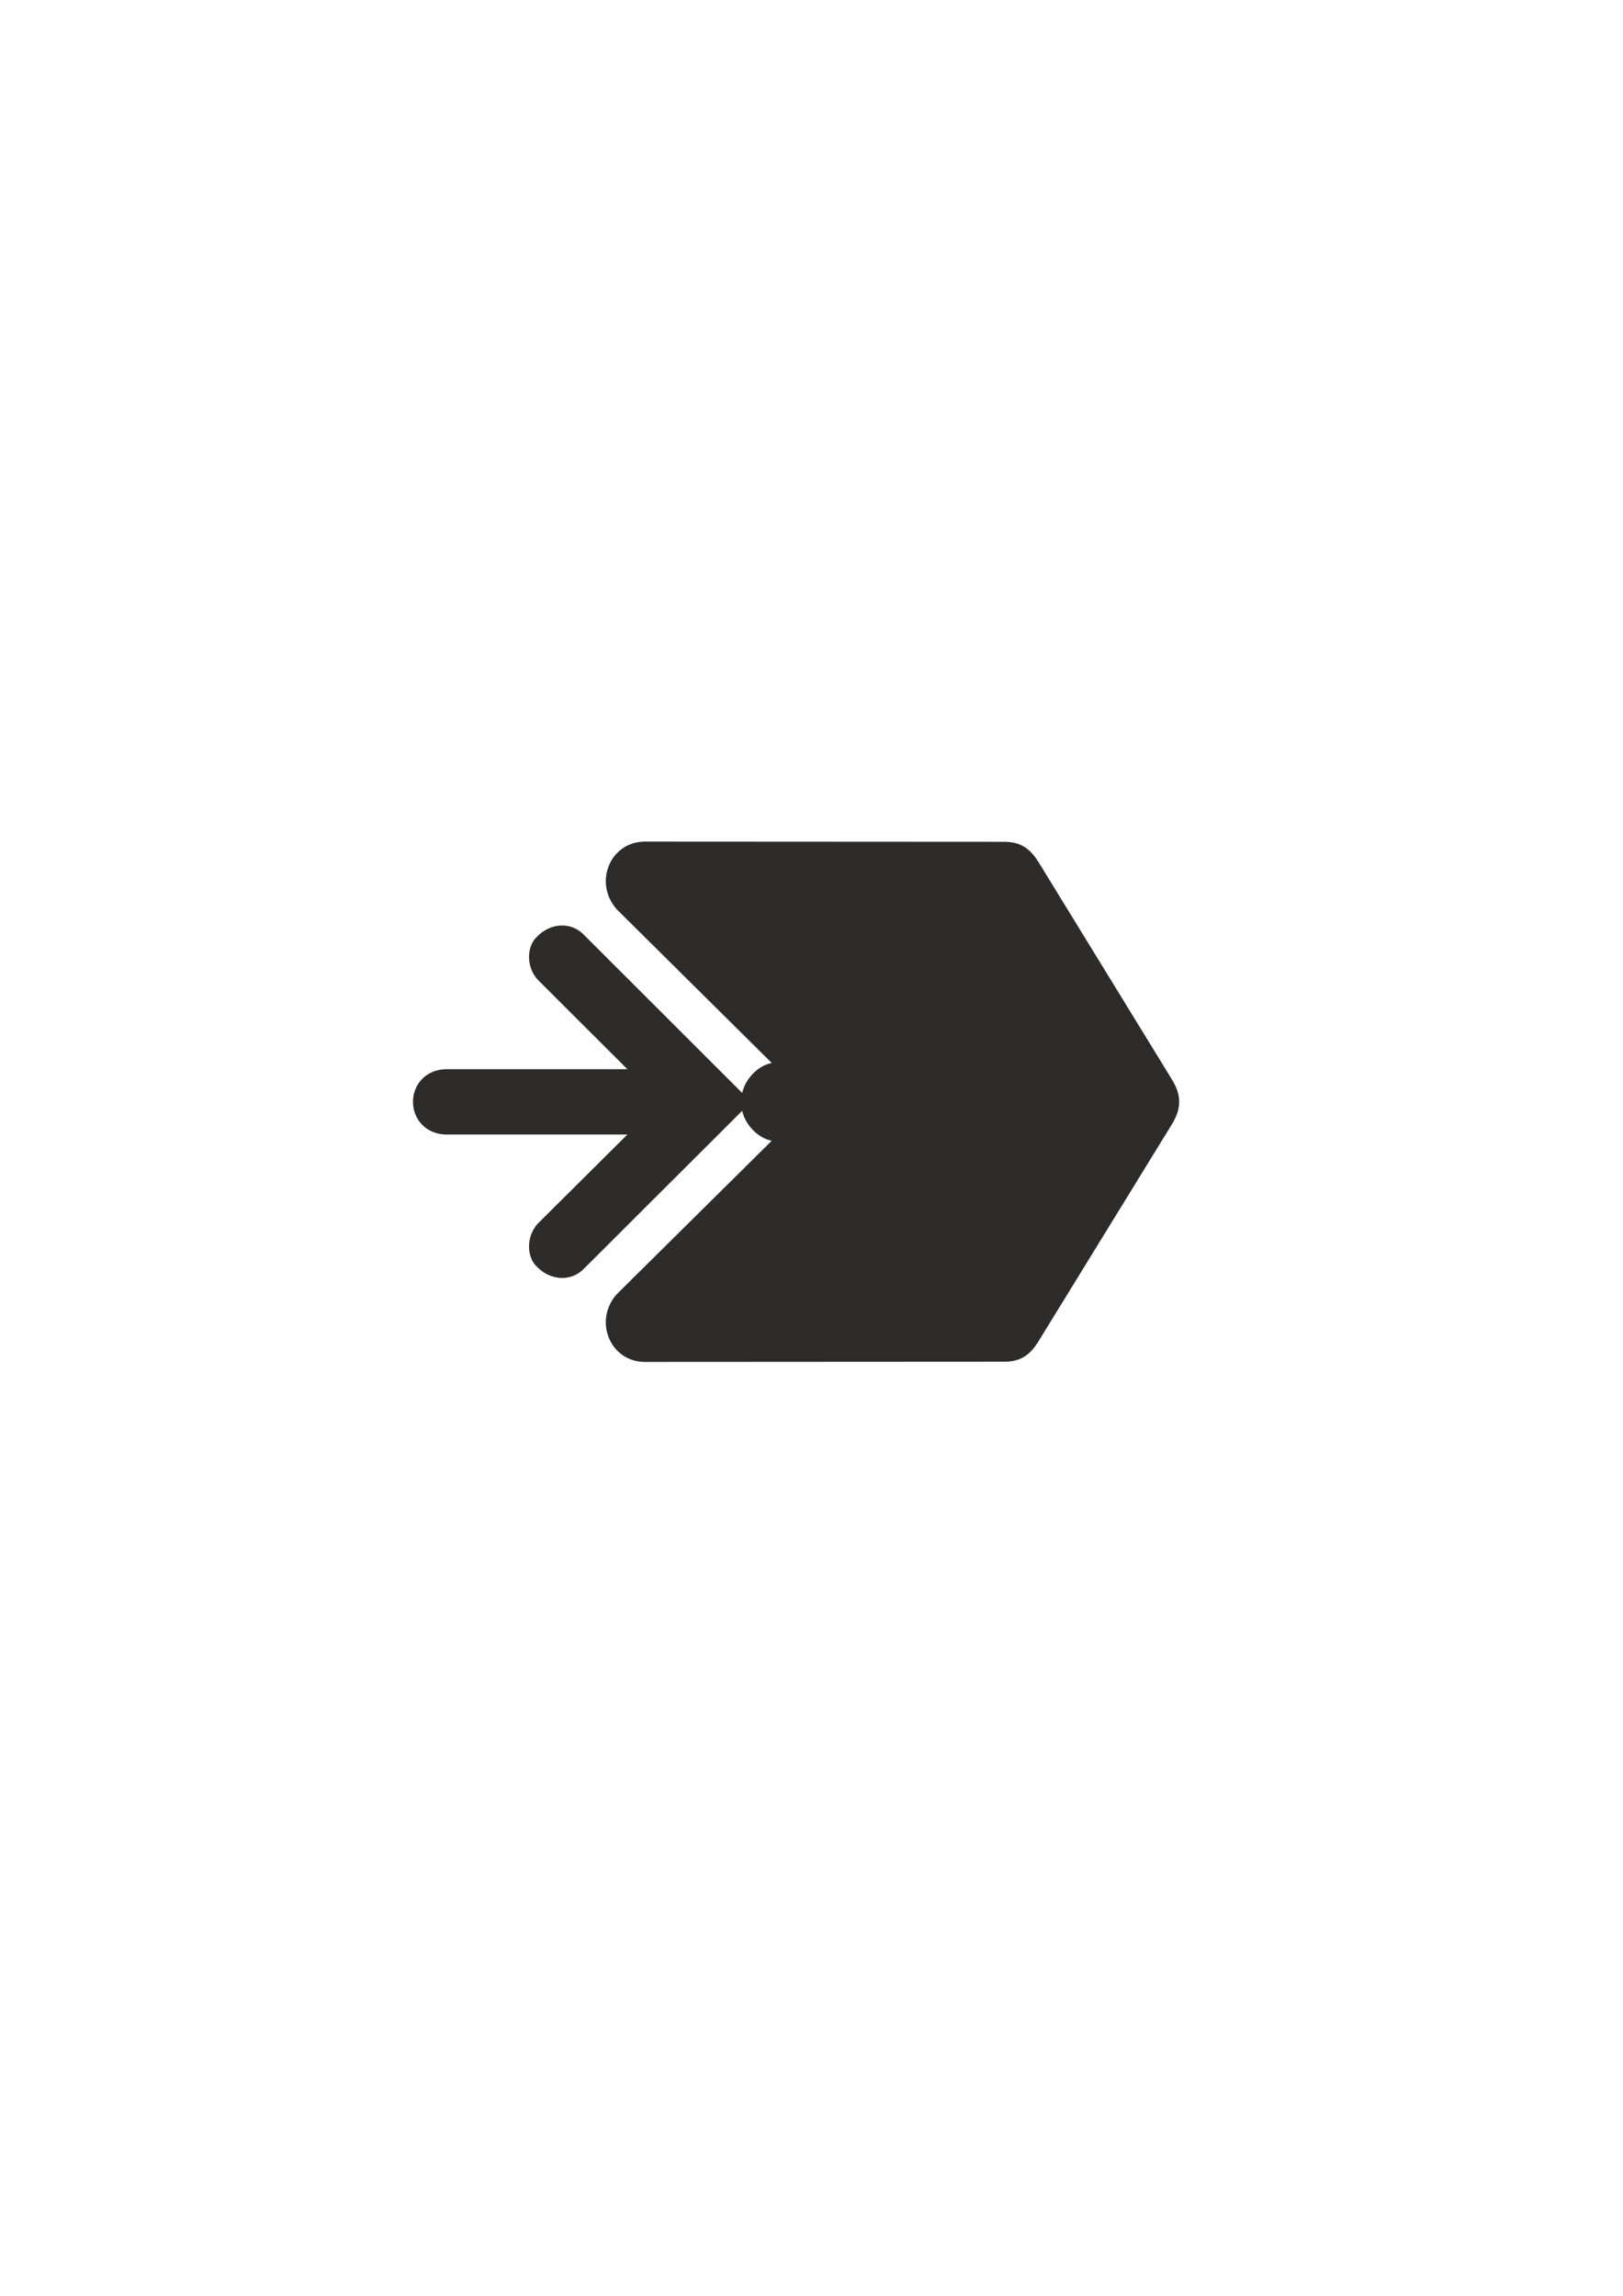 <?xml version="1.0" encoding="utf-8"?>
<!-- Created by UniConvertor 2.0rc4 (https://sk1project.net/) -->
<svg xmlns="http://www.w3.org/2000/svg" height="841.89pt" viewBox="0 0 595.276 841.89" width="595.276pt" version="1.1" xmlns:xlink="http://www.w3.org/1999/xlink" id="d3e8b930-f612-11ea-96ac-dcc15c148e23">

<g>
	<path style="stroke-linejoin:round;stroke:#2d2c2b;stroke-linecap:round;stroke-miterlimit:10.433;stroke-width:1.008;fill:#2d2c2b;" d="M 431.99,404.025 C 431.99,407.049 430.838,409.641 429.398,412.017 L 380.654,491.289 C 377.63,496.257 374.462,498.849 368.27,498.849 L 236.582,498.921 C 224.054,498.921 218.294,484.161 226.574,474.945 L 284.174,417.921 C 278.414,417.633 273.014,411.369 272.582,406.257 L 213.398,465.297 C 208.79,469.617 201.734,468.825 197.27,464.145 194.102,461.337 193.094,454.281 197.486,449.169 L 231.326,415.545 163.862,415.545 C 156.734,415.545 151.982,410.361 151.982,404.025 151.982,397.761 156.734,392.577 163.862,392.577 L 231.326,392.577 197.486,358.809 C 193.094,353.769 194.102,346.713 197.27,343.905 201.734,339.153 208.79,338.433 213.398,342.753 L 272.582,401.865 C 273.014,396.753 278.414,390.489 284.174,390.201 L 226.574,333.105 C 218.294,323.817 224.054,309.129 236.582,309.129 L 368.27,309.201 C 374.462,309.201 377.63,311.793 380.654,316.689 L 429.398,396.105 C 430.838,398.481 431.99,401.073 431.99,404.025 L 431.99,404.025 Z" />
</g>
</svg>